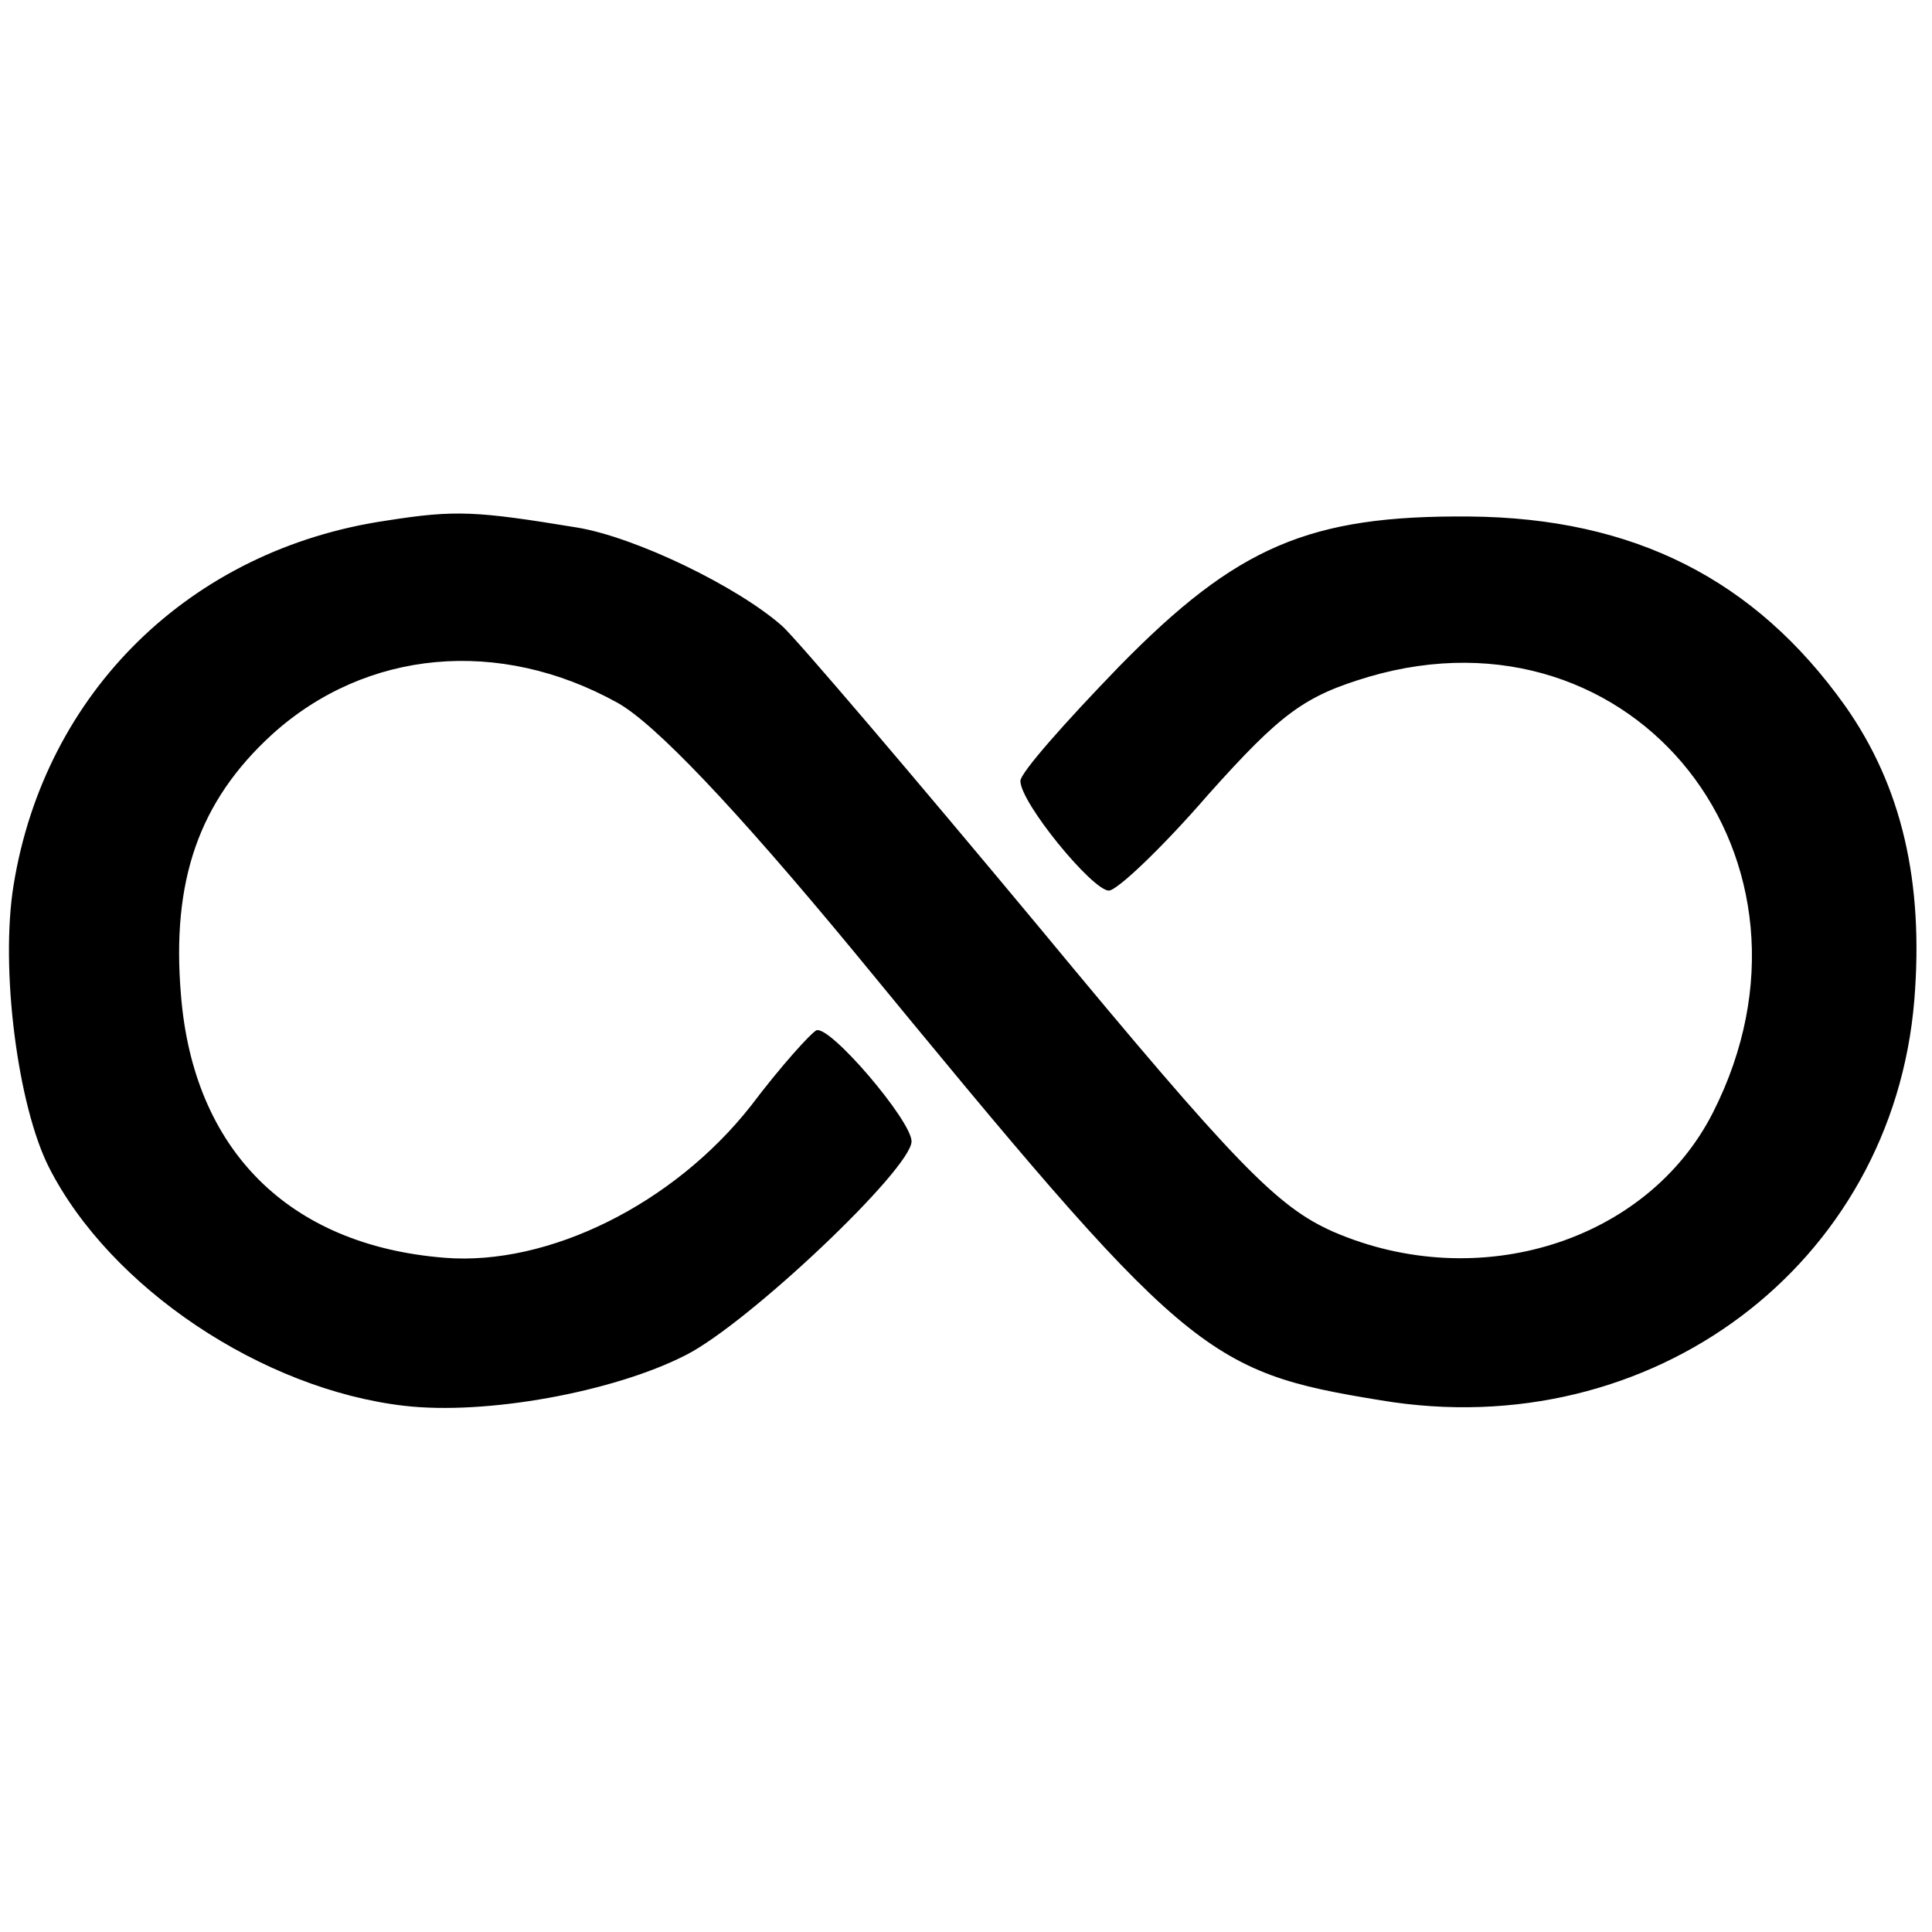 <svg width="32" height="32" viewBox="0 0 32 32" fill="none" xmlns="http://www.w3.org/2000/svg">
<path d="M6.4 8.623C3.155 9.1 0.744 11.46 0.225 14.66C-0 16.044 0.293 18.314 0.811 19.335C1.825 21.332 4.349 23.012 6.693 23.284C8.045 23.443 10.163 23.057 11.358 22.445C12.394 21.922 15.098 19.358 15.098 18.904C15.098 18.564 13.746 16.975 13.521 17.066C13.431 17.111 12.935 17.656 12.439 18.314C11.155 19.948 9.082 20.969 7.369 20.833C4.777 20.629 3.2 19.04 2.997 16.476C2.839 14.592 3.29 13.276 4.507 12.164C6.062 10.757 8.27 10.552 10.231 11.642C10.839 11.982 12.146 13.344 14.152 15.772C19.651 22.467 19.944 22.717 22.873 23.194C27.358 23.942 31.346 20.947 31.707 16.566C31.865 14.615 31.504 13.026 30.558 11.687C29.07 9.599 27.065 8.578 24.338 8.555C21.679 8.532 20.484 9.054 18.546 11.029C17.645 11.959 16.901 12.799 16.901 12.935C16.901 13.298 18.096 14.751 18.366 14.751C18.501 14.751 19.245 14.047 20.011 13.162C21.228 11.8 21.611 11.528 22.67 11.21C27.087 9.917 30.49 14.252 28.372 18.427C27.29 20.561 24.496 21.446 22.084 20.402C21.16 19.993 20.484 19.312 17.217 15.364C15.121 12.845 13.206 10.598 12.958 10.371C12.214 9.713 10.524 8.896 9.555 8.737C7.887 8.464 7.549 8.442 6.4 8.623Z" fill="black"/>
</svg>
